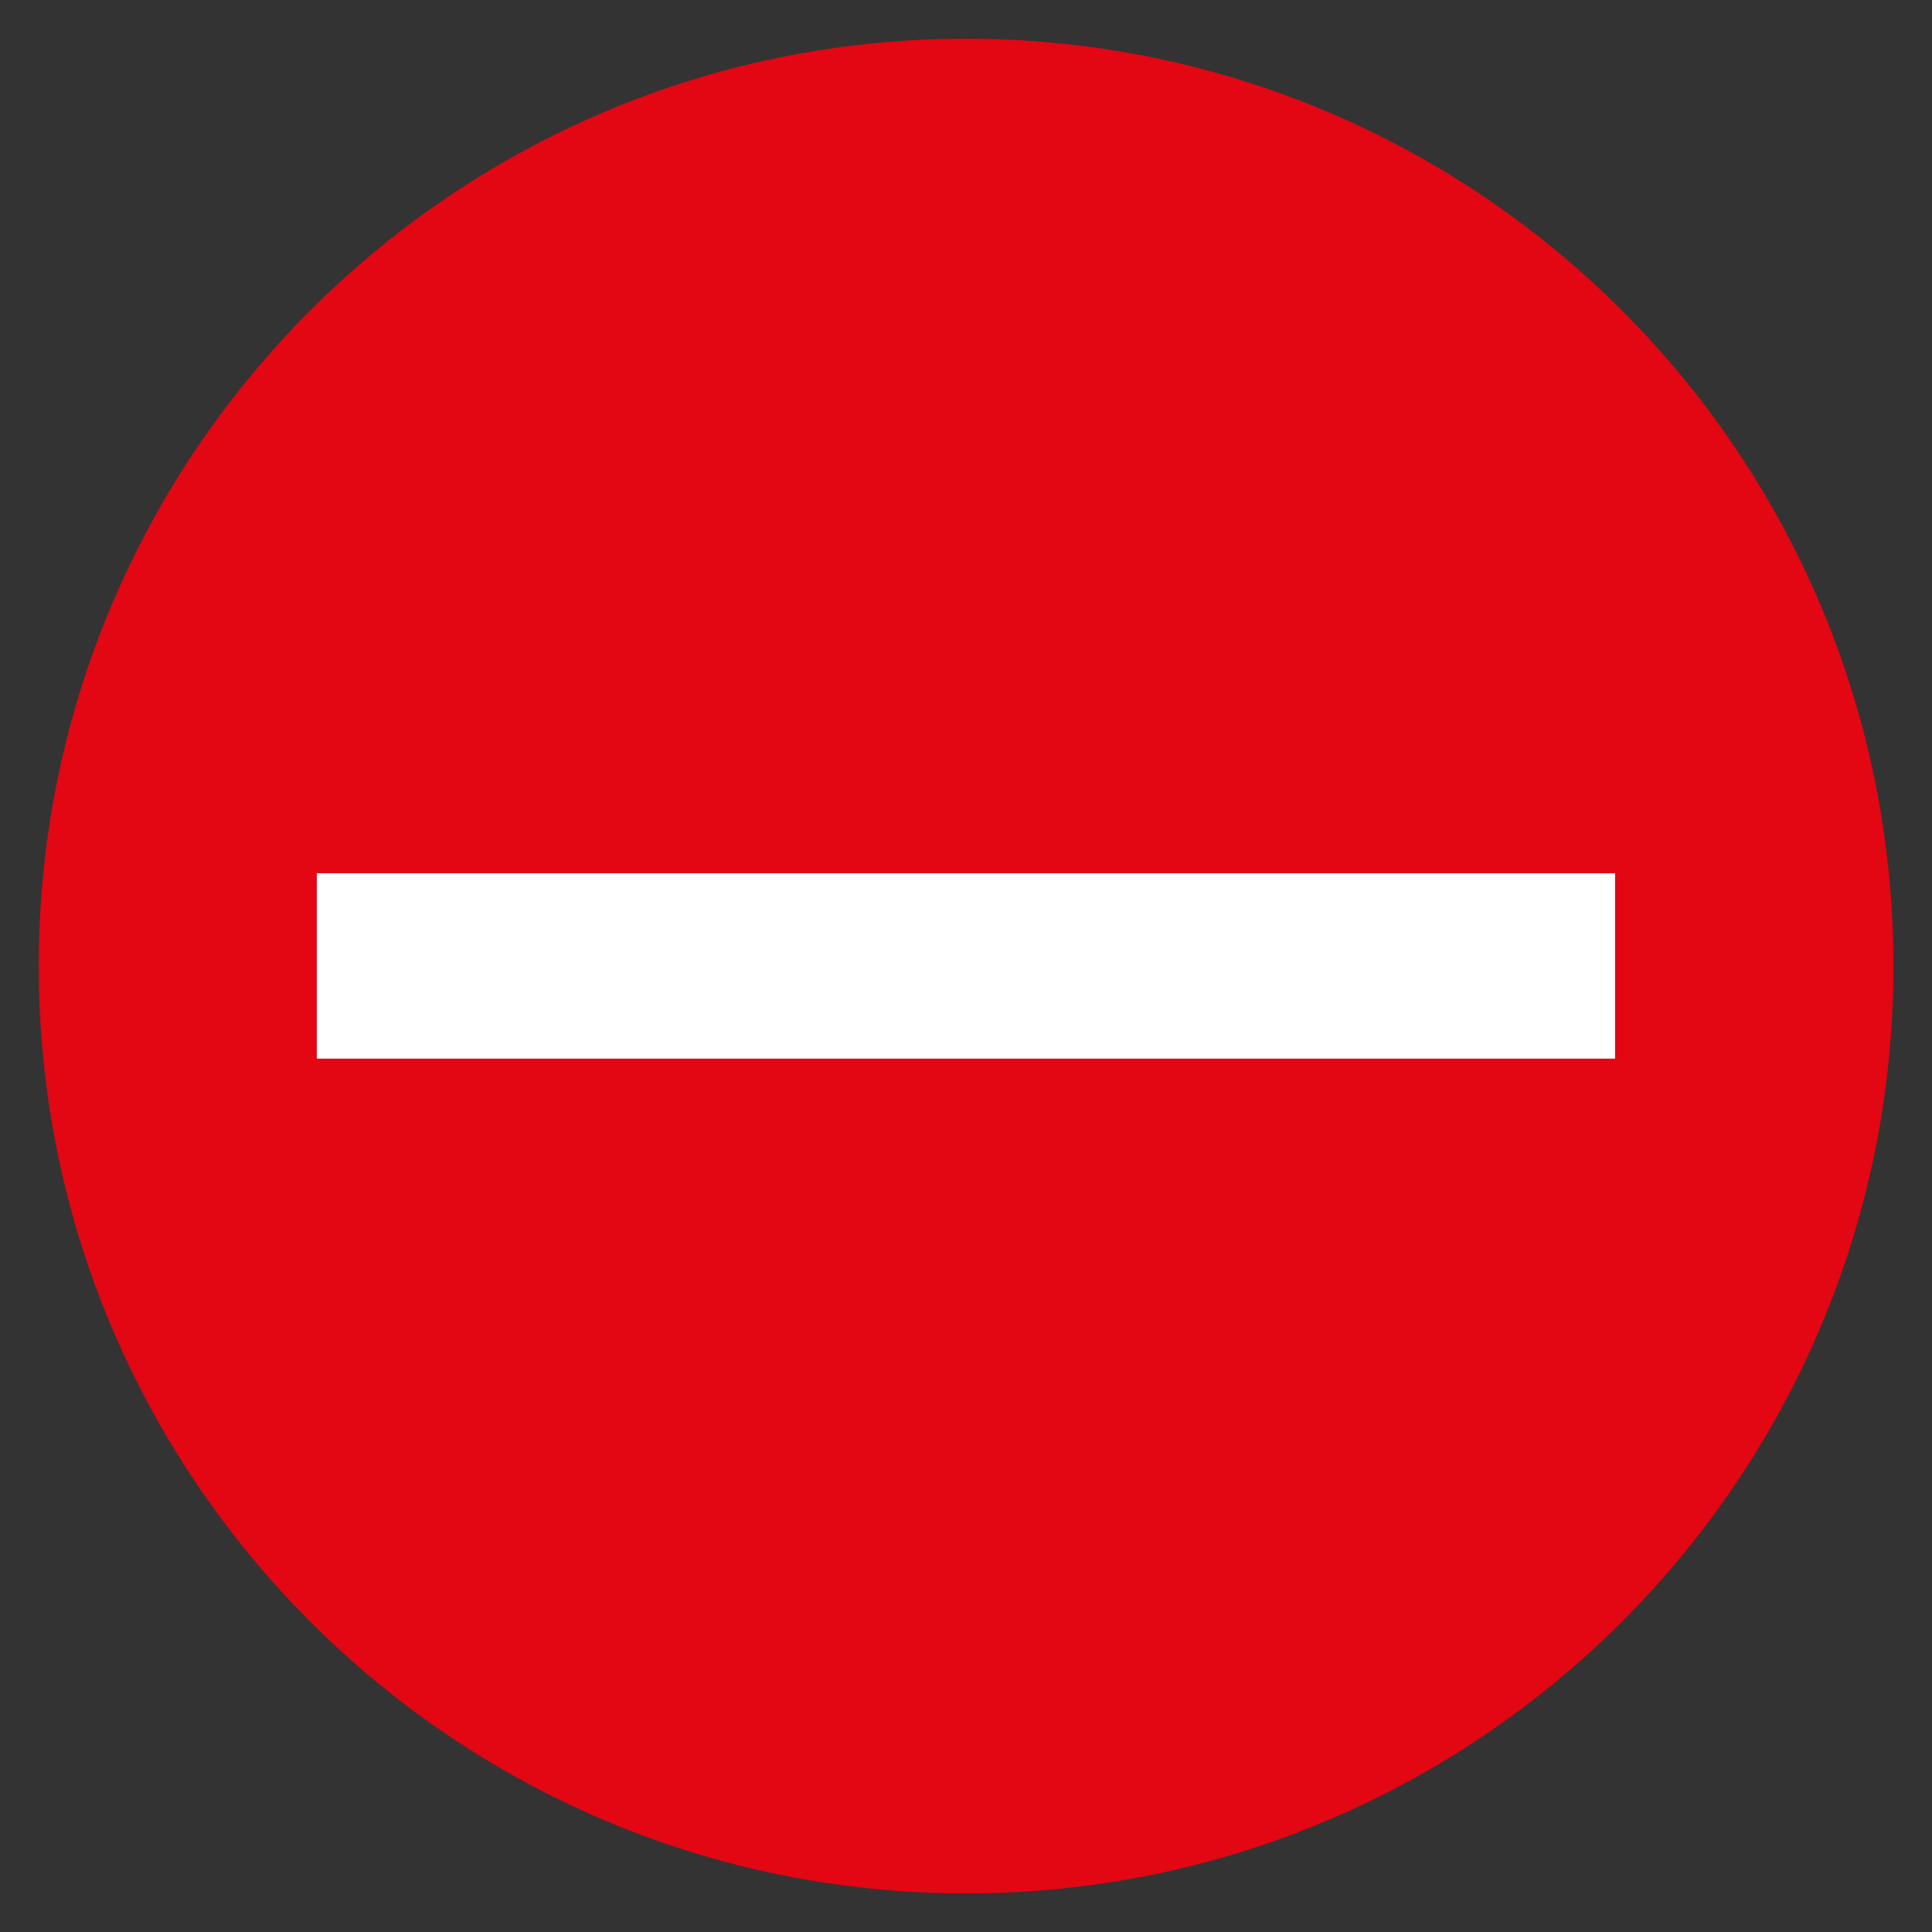 <svg xmlns="http://www.w3.org/2000/svg" xmlns:xlink="http://www.w3.org/1999/xlink" id="Ebene_1" viewBox="0 0 141.73 141.73"><rect x="0" y="0" width="141.73" height="141.73" fill="#333333" stroke="none"/><defs><style>      .st0 {        fill: #fff;      }      .st1 {        fill: none;      }      .st2 {        fill: #e30613;      }      .st3 {        clip-path: url(#clippath);      }    </style><clipPath id="clippath"><rect class="st1" x="2.83" y="2.83" width="136.06" height="136.06"></rect></clipPath></defs><g class="st3"><path class="st2" d="M138.9,70.87c0,37.58-30.46,68.03-68.03,68.03S2.84,108.44,2.84,70.87,33.3,2.84,70.87,2.84s68.03,30.45,68.03,68.03"></path><rect class="st0" x="23.24" y="64.06" width="95.24" height="13.6"></rect></g></svg>